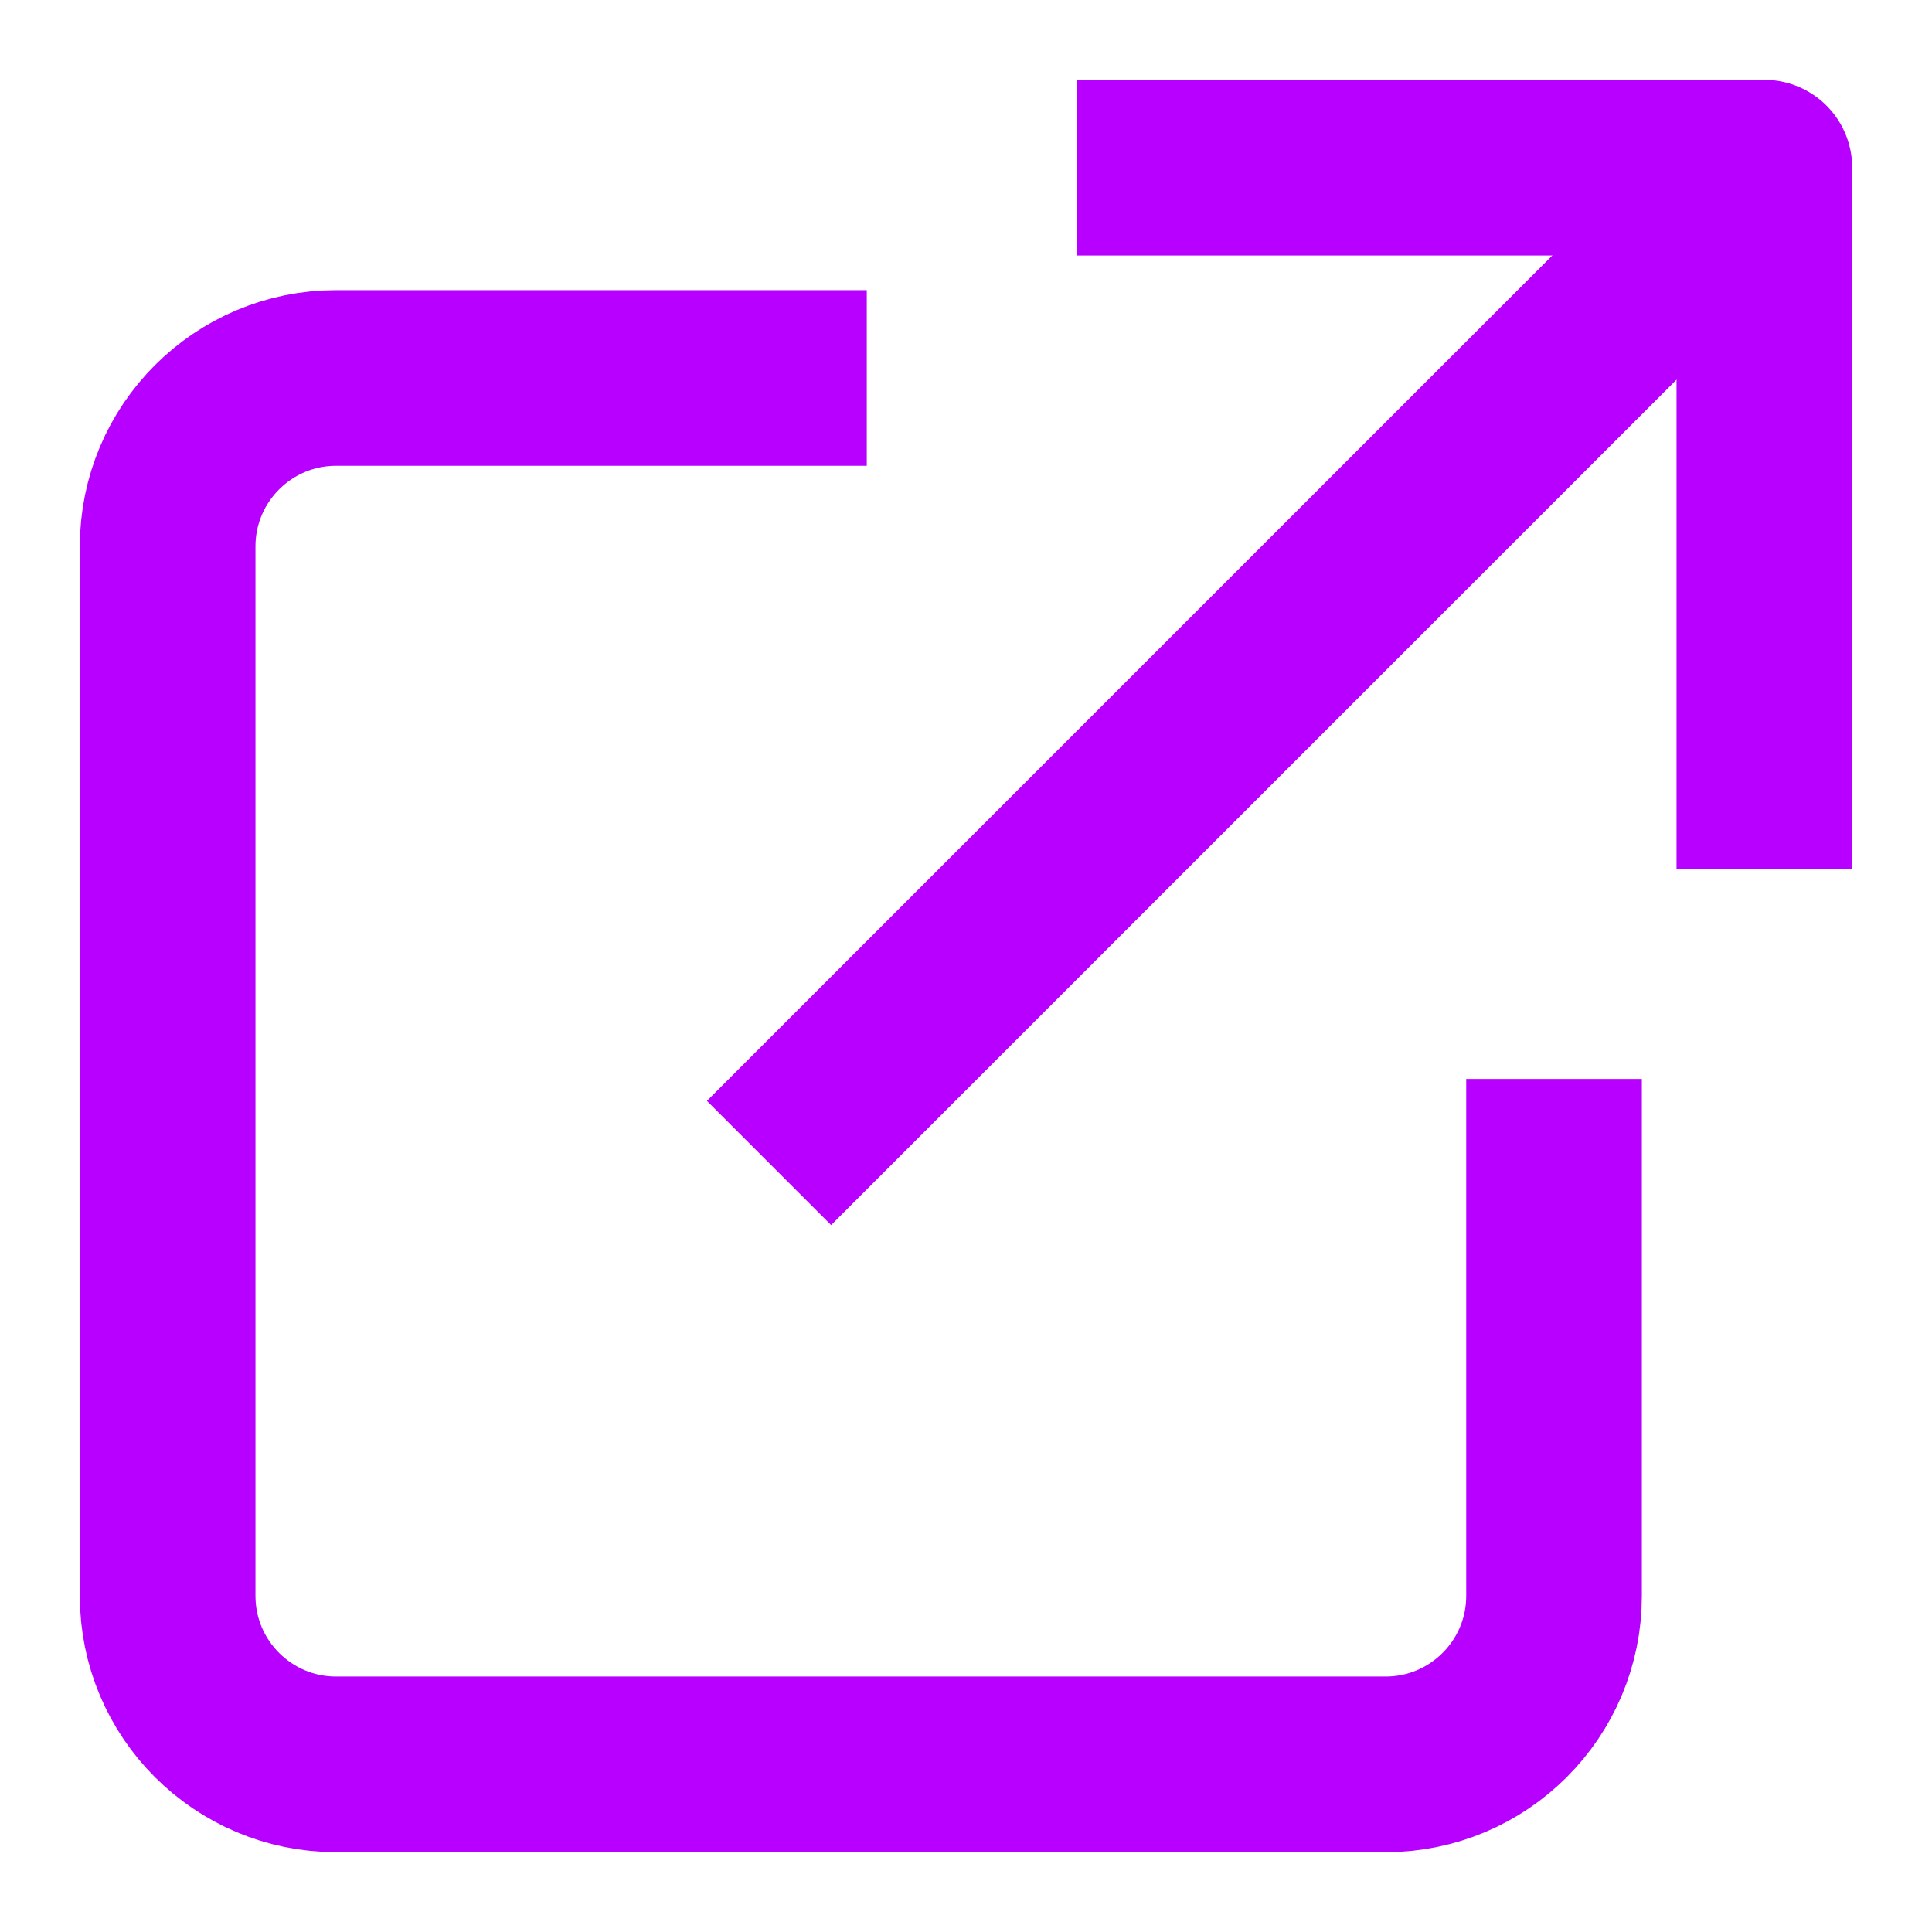<?xml version="1.0" encoding="UTF-8"?>
<svg width="22px" height="22px" viewBox="0 0 22 22" version="1.1" xmlns="http://www.w3.org/2000/svg" xmlns:xlink="http://www.w3.org/1999/xlink">
    <title>External link icon</title>
    <g id="Page-1" stroke="none" stroke-width="1" fill="none" fill-rule="evenodd">
        <g id="Group" transform="translate(1, 1)" stroke="#B700FF" stroke-width="2">
            <g id="External-link-icon">
                <path d="M16.696,11.286 L16.696,17.173 C16.696,18.232 15.837,19.091 14.778,19.091 L2.827,19.091 C1.768,19.091 0.909,18.232 0.909,17.173 L0.909,5.222 C0.909,4.163 1.768,3.304 2.827,3.304 L8.87,3.304" id="Stroke-3"></path>
                <polyline id="Stroke-7" stroke-linejoin="round" points="11.265 0.909 19.091 0.909 19.091 8.891"></polyline>
                <line x1="7.757" y1="12.243" x2="19.091" y2="0.909" id="Stroke-9"></line>
            </g>
        </g>
    </g>
</svg>